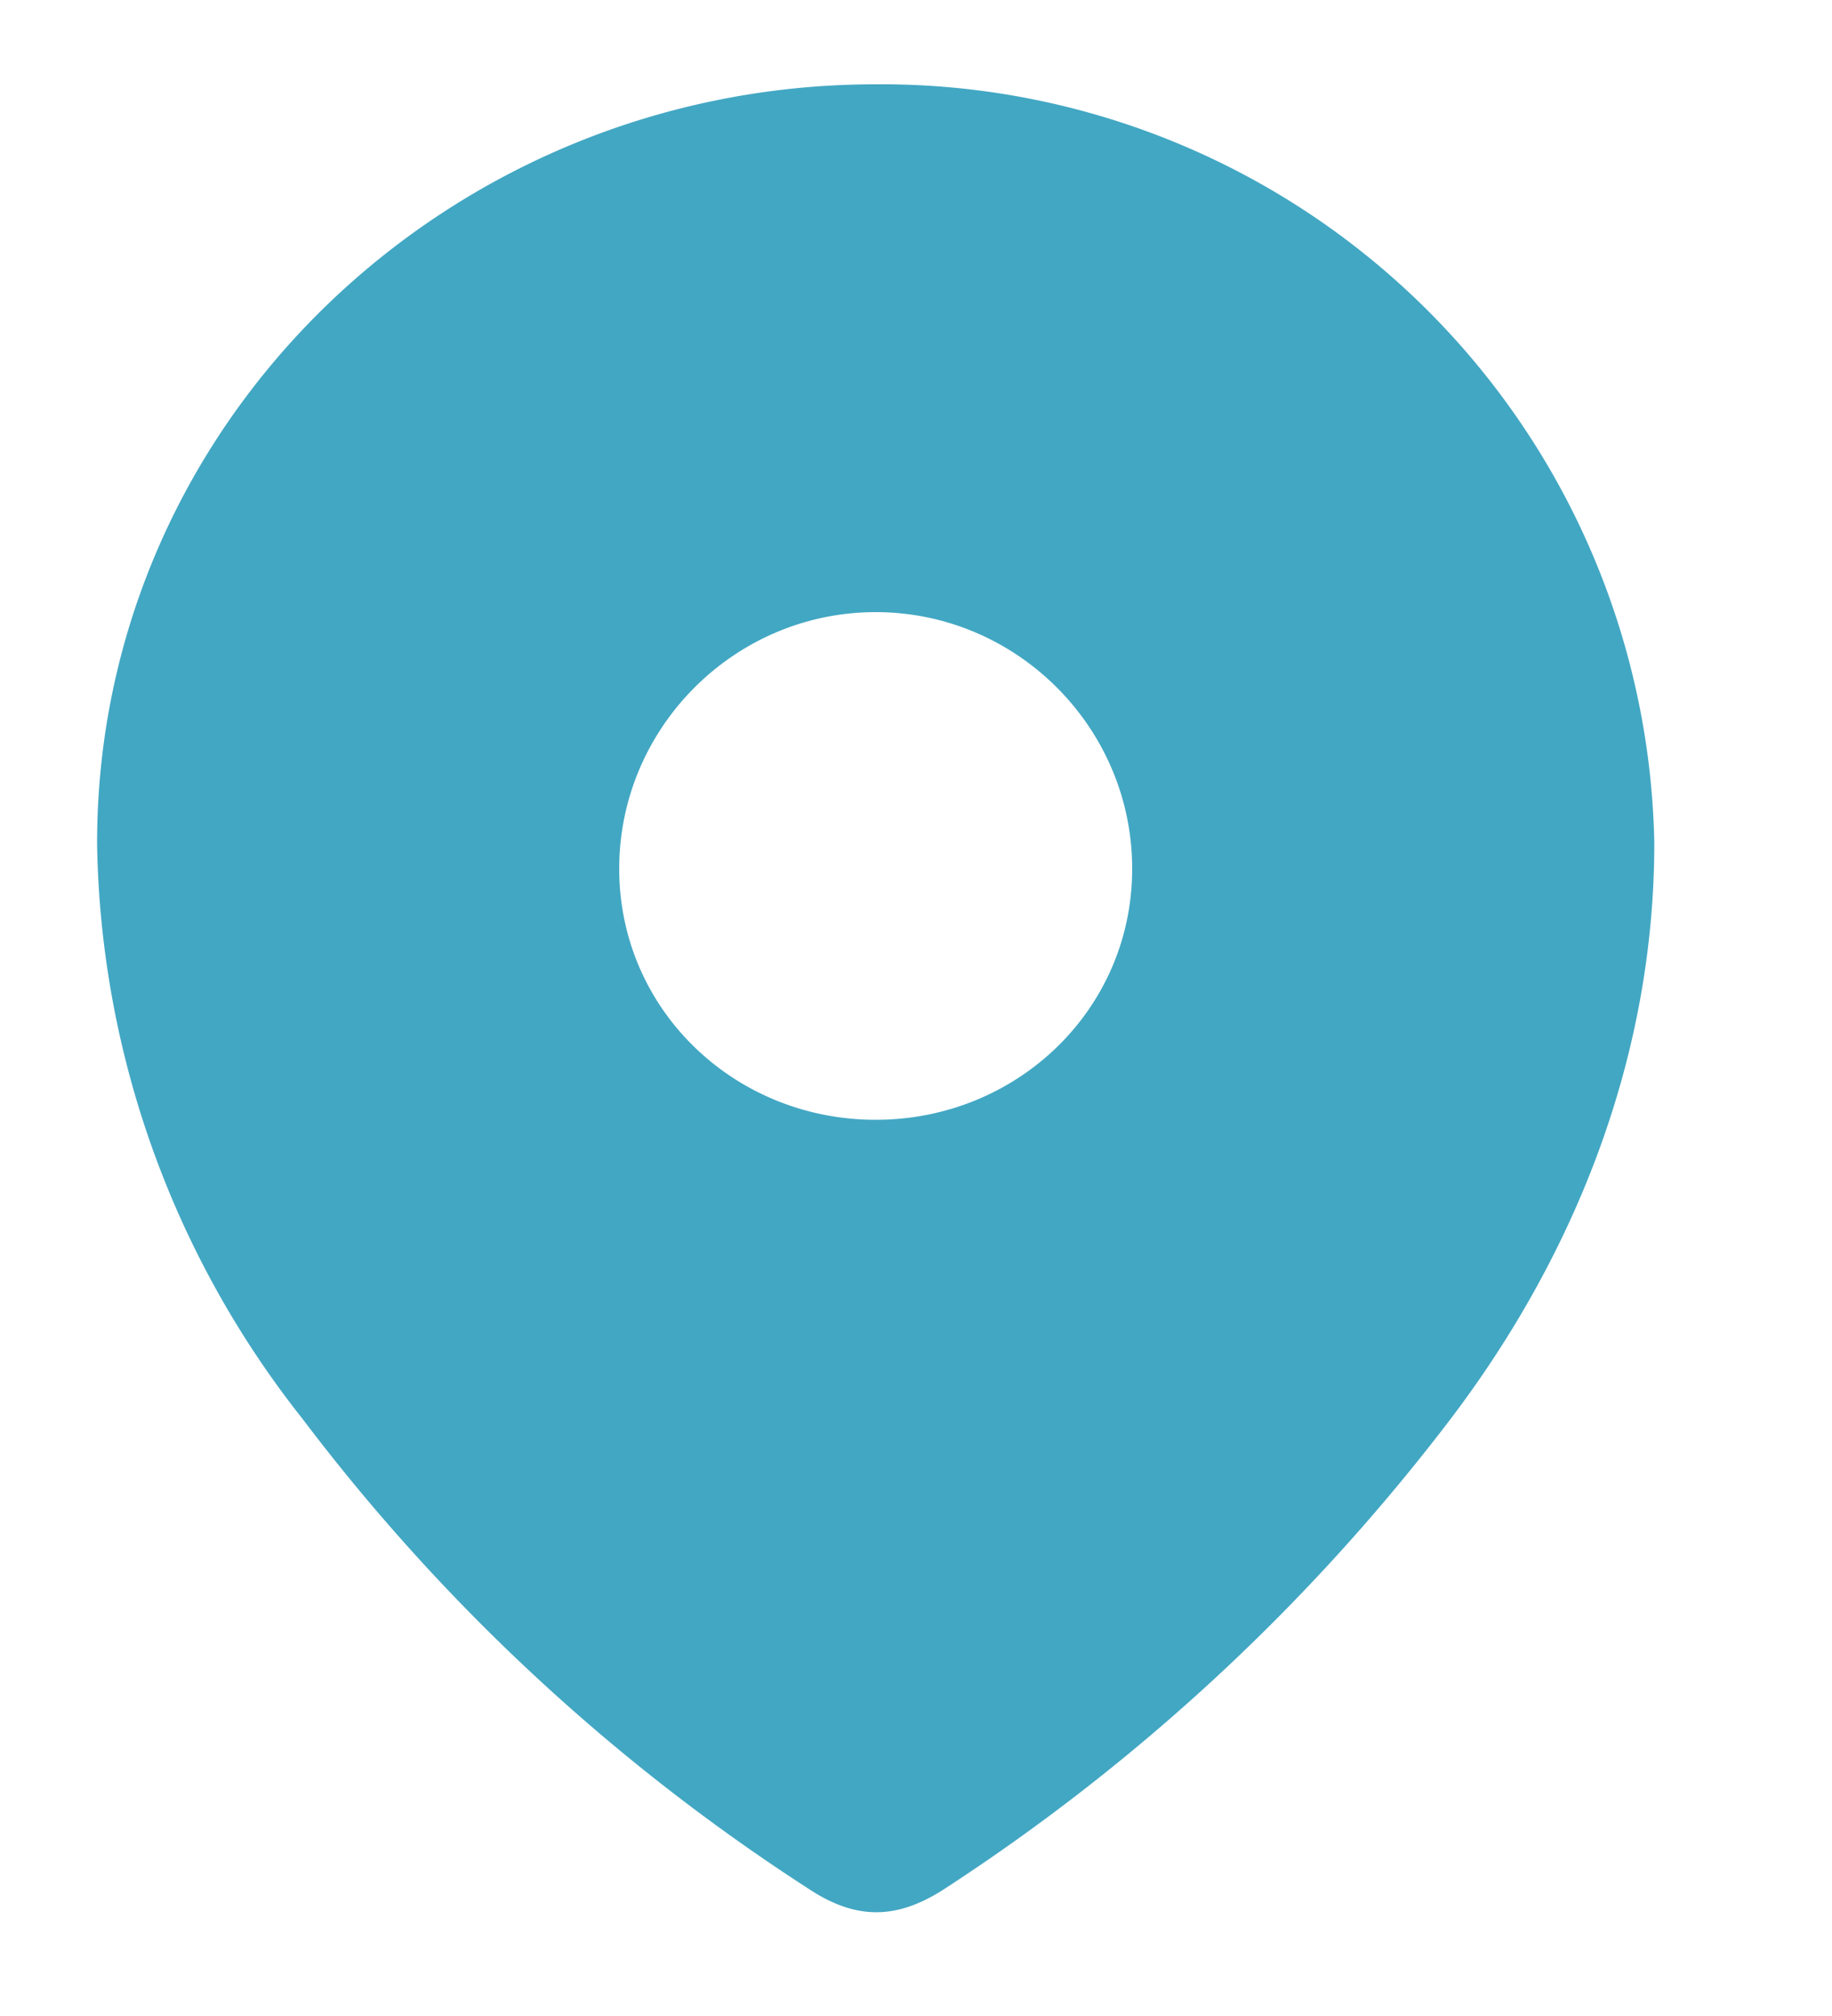 <svg xmlns="http://www.w3.org/2000/svg" width="10" height="11" fill="none"><path fill="#42A7C3" fill-rule="evenodd" d="M.53 4.6C.53 2.3 2.45.46 4.78.46A4.22 4.22 0 0 1 9.03 4.6c0 1.15-.42 2.23-1.11 3.14a11.03 11.03 0 0 1-2.77 2.57c-.25.16-.47.17-.73 0a10.82 10.82 0 0 1-2.77-2.57A5.18 5.18 0 0 1 .53 4.61Zm2.85.14c0 .77.63 1.37 1.4 1.37.77 0 1.4-.6 1.4-1.37 0-.77-.63-1.4-1.4-1.4-.77 0-1.4.63-1.4 1.4Z" clip-rule="evenodd"/></svg>